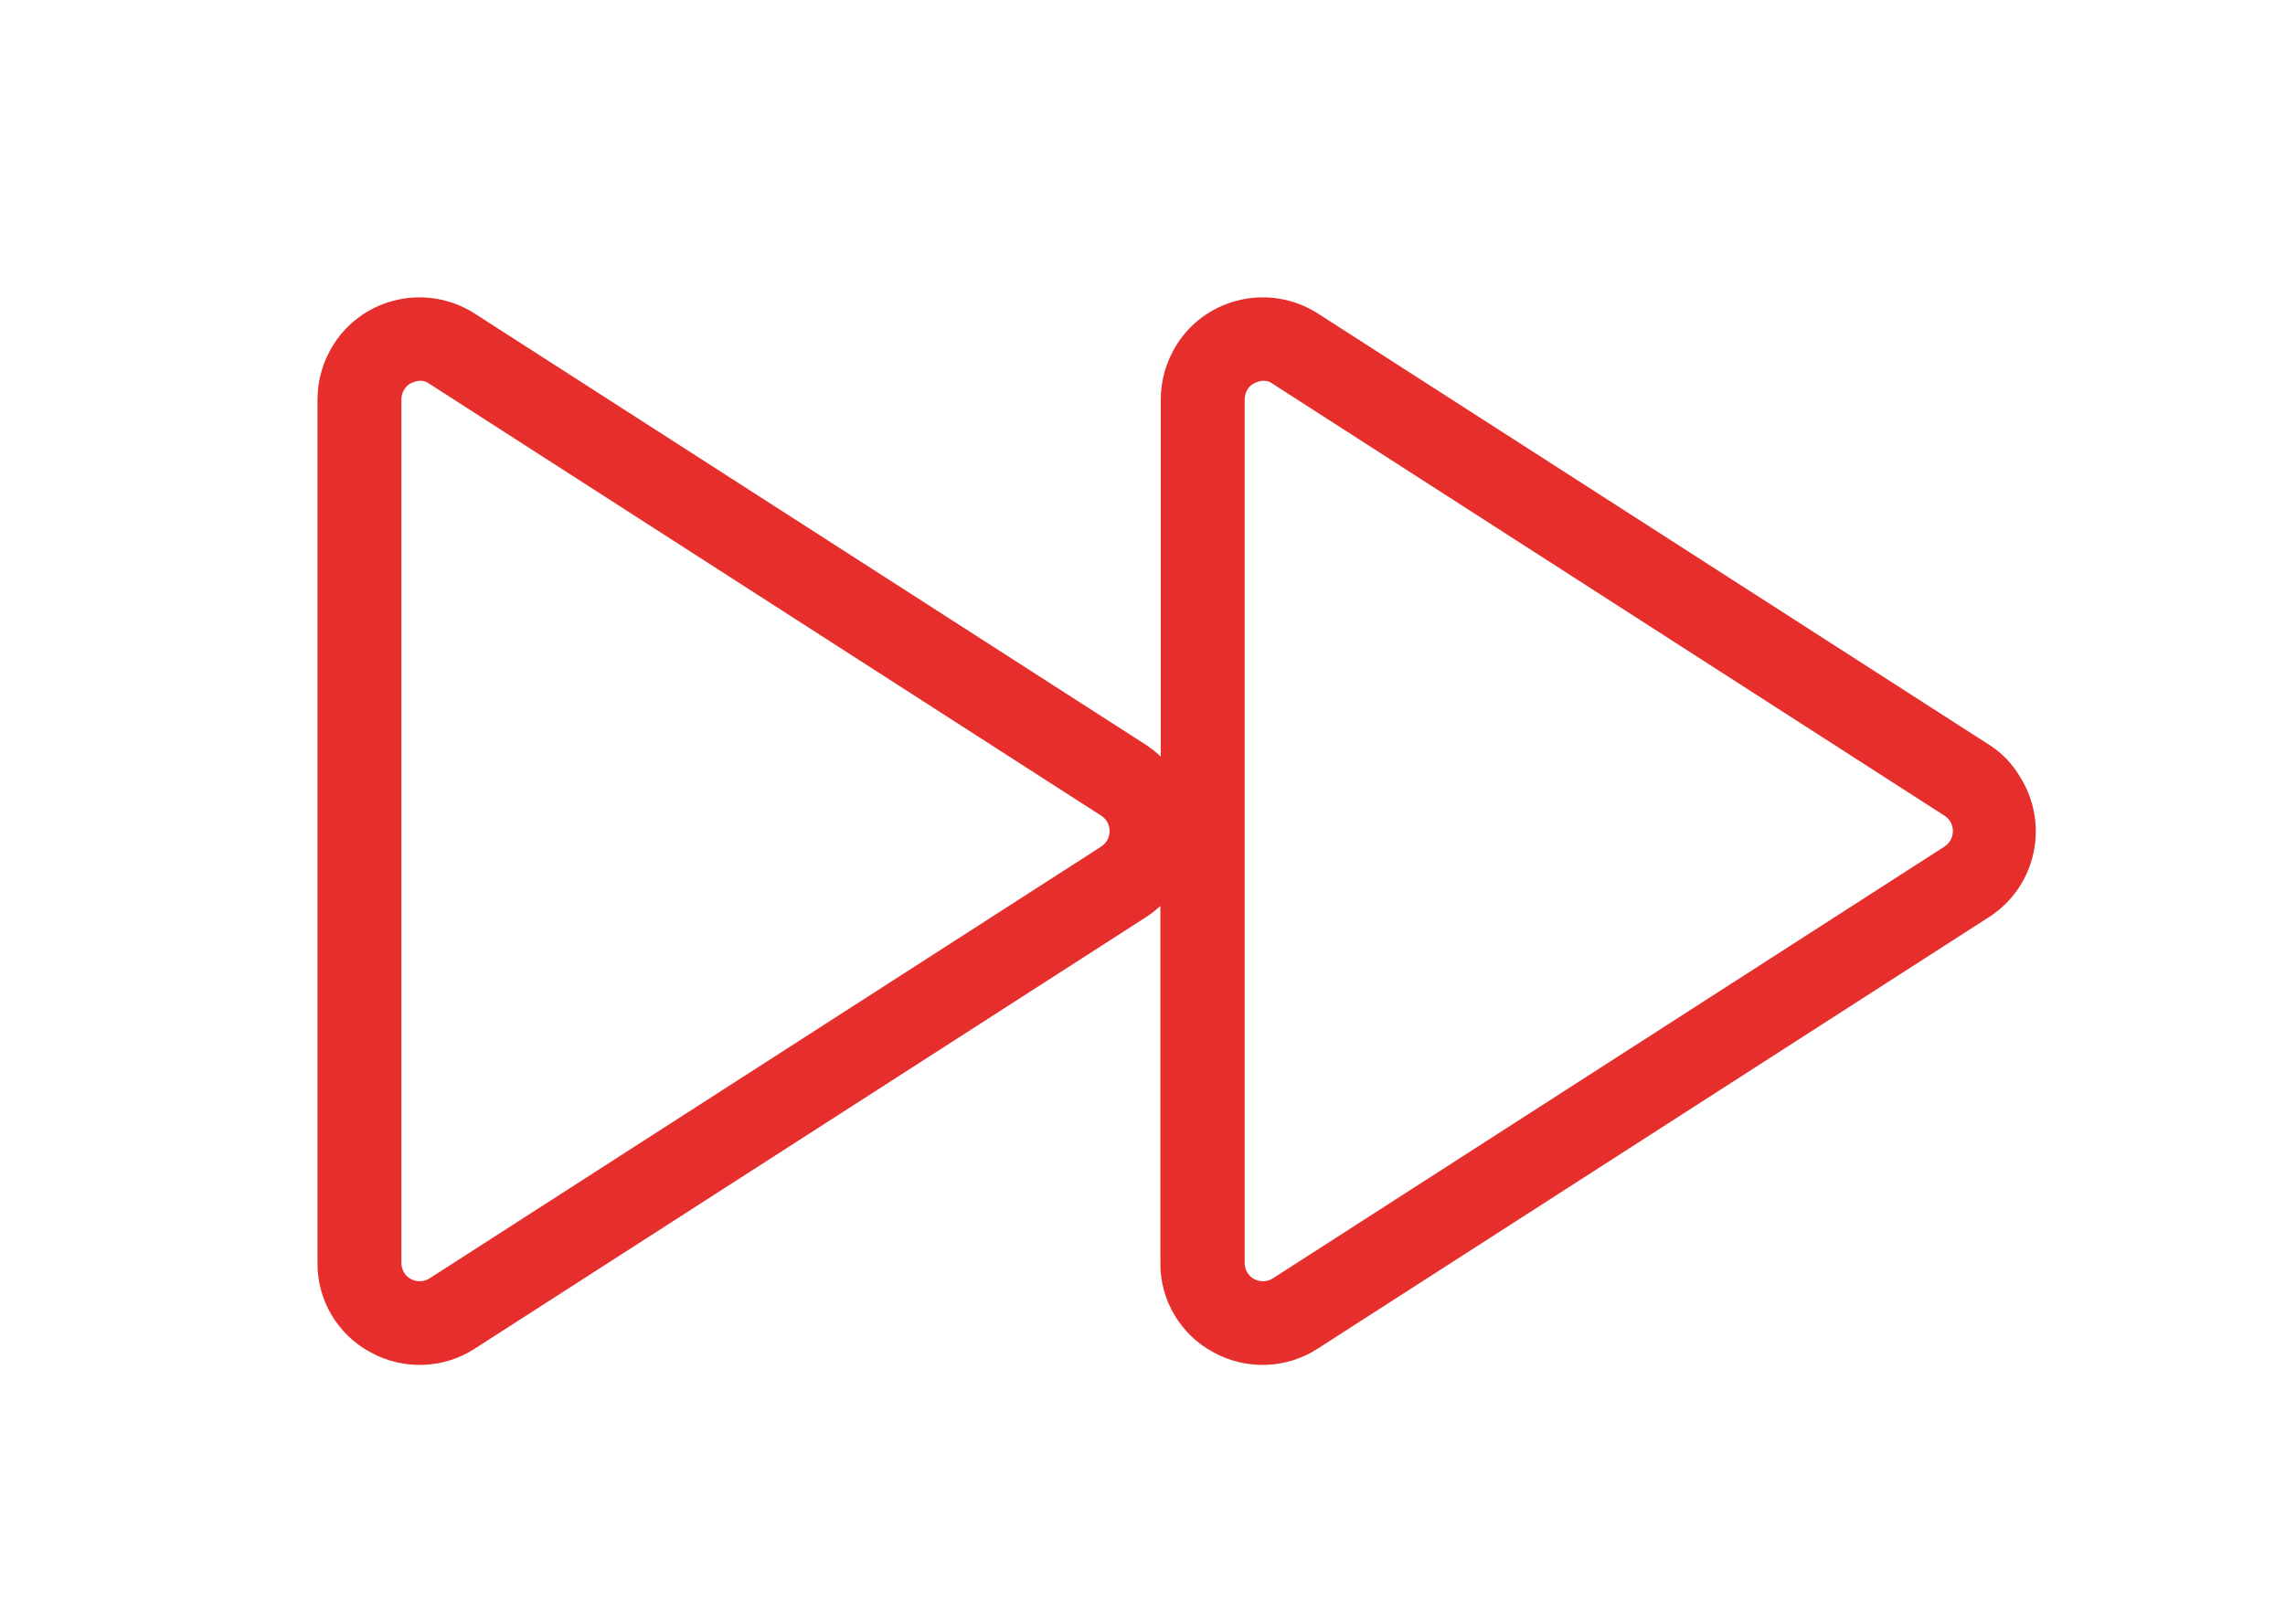 <?xml version="1.0" encoding="utf-8"?>
<!-- Generator: Adobe Illustrator 27.5.0, SVG Export Plug-In . SVG Version: 6.00 Build 0)  -->
<svg version="1.1" id="Flat" xmlns="http://www.w3.org/2000/svg" xmlns:xlink="http://www.w3.org/1999/xlink" x="0px" y="0px"
	 viewBox="0 0 588 417.9" style="enable-background:new 0 0 588 417.9;" xml:space="preserve">
<style type="text/css">
	.st0{fill:#E62F2D;stroke:#E62F2D;stroke-width:6;stroke-miterlimit:10;}
</style>
<path class="st0" d="M510.4,194.3L337.5,83.2c-10.8-6.9-25.2-3.8-32.1,7c-2.4,3.8-3.7,8.1-3.7,12.6v101c-1.9-3.9-4.7-7.1-8.3-9.5
	L120.5,83.2c-10.8-6.9-25.2-3.8-32.1,7c-2.4,3.8-3.7,8.1-3.7,12.6V325c-0.1,8.5,4.6,16.4,12.1,20.4c7.4,4.1,16.6,3.8,23.7-0.8
	l172.8-111.1c3.6-2.3,6.5-5.6,8.3-9.5v101c-0.1,8.5,4.6,16.4,12.1,20.4c7.4,4.1,16.6,3.8,23.7-0.8l172.8-111.1
	c10.8-6.9,13.9-21.3,7-32.1C515.5,198.5,513.2,196.1,510.4,194.3L510.4,194.3z M285,220.4L112.2,331.5c-3.6,2.3-8.4,1.3-10.7-2.3
	c-0.8-1.3-1.2-2.7-1.2-4.2V102.8c0-2.8,1.5-5.5,4-6.8c1.2-0.6,2.5-1,3.8-1c1.5,0,2.9,0.4,4.1,1.3L285,207.4
	c3.6,2.3,4.6,7.1,2.3,10.7C286.7,219,285.9,219.8,285,220.4L285,220.4z M502,220.4L329.2,331.5c-3.6,2.3-8.4,1.3-10.7-2.3
	c-0.8-1.3-1.2-2.7-1.2-4.2V102.8c0-2.8,1.5-5.5,4-6.8c1.2-0.6,2.5-1,3.8-1c1.5,0,2.9,0.4,4.1,1.3L502,207.4
	c3.6,2.3,4.6,7.1,2.3,10.7C503.7,219,502.9,219.8,502,220.4L502,220.4z"/>
</svg>

